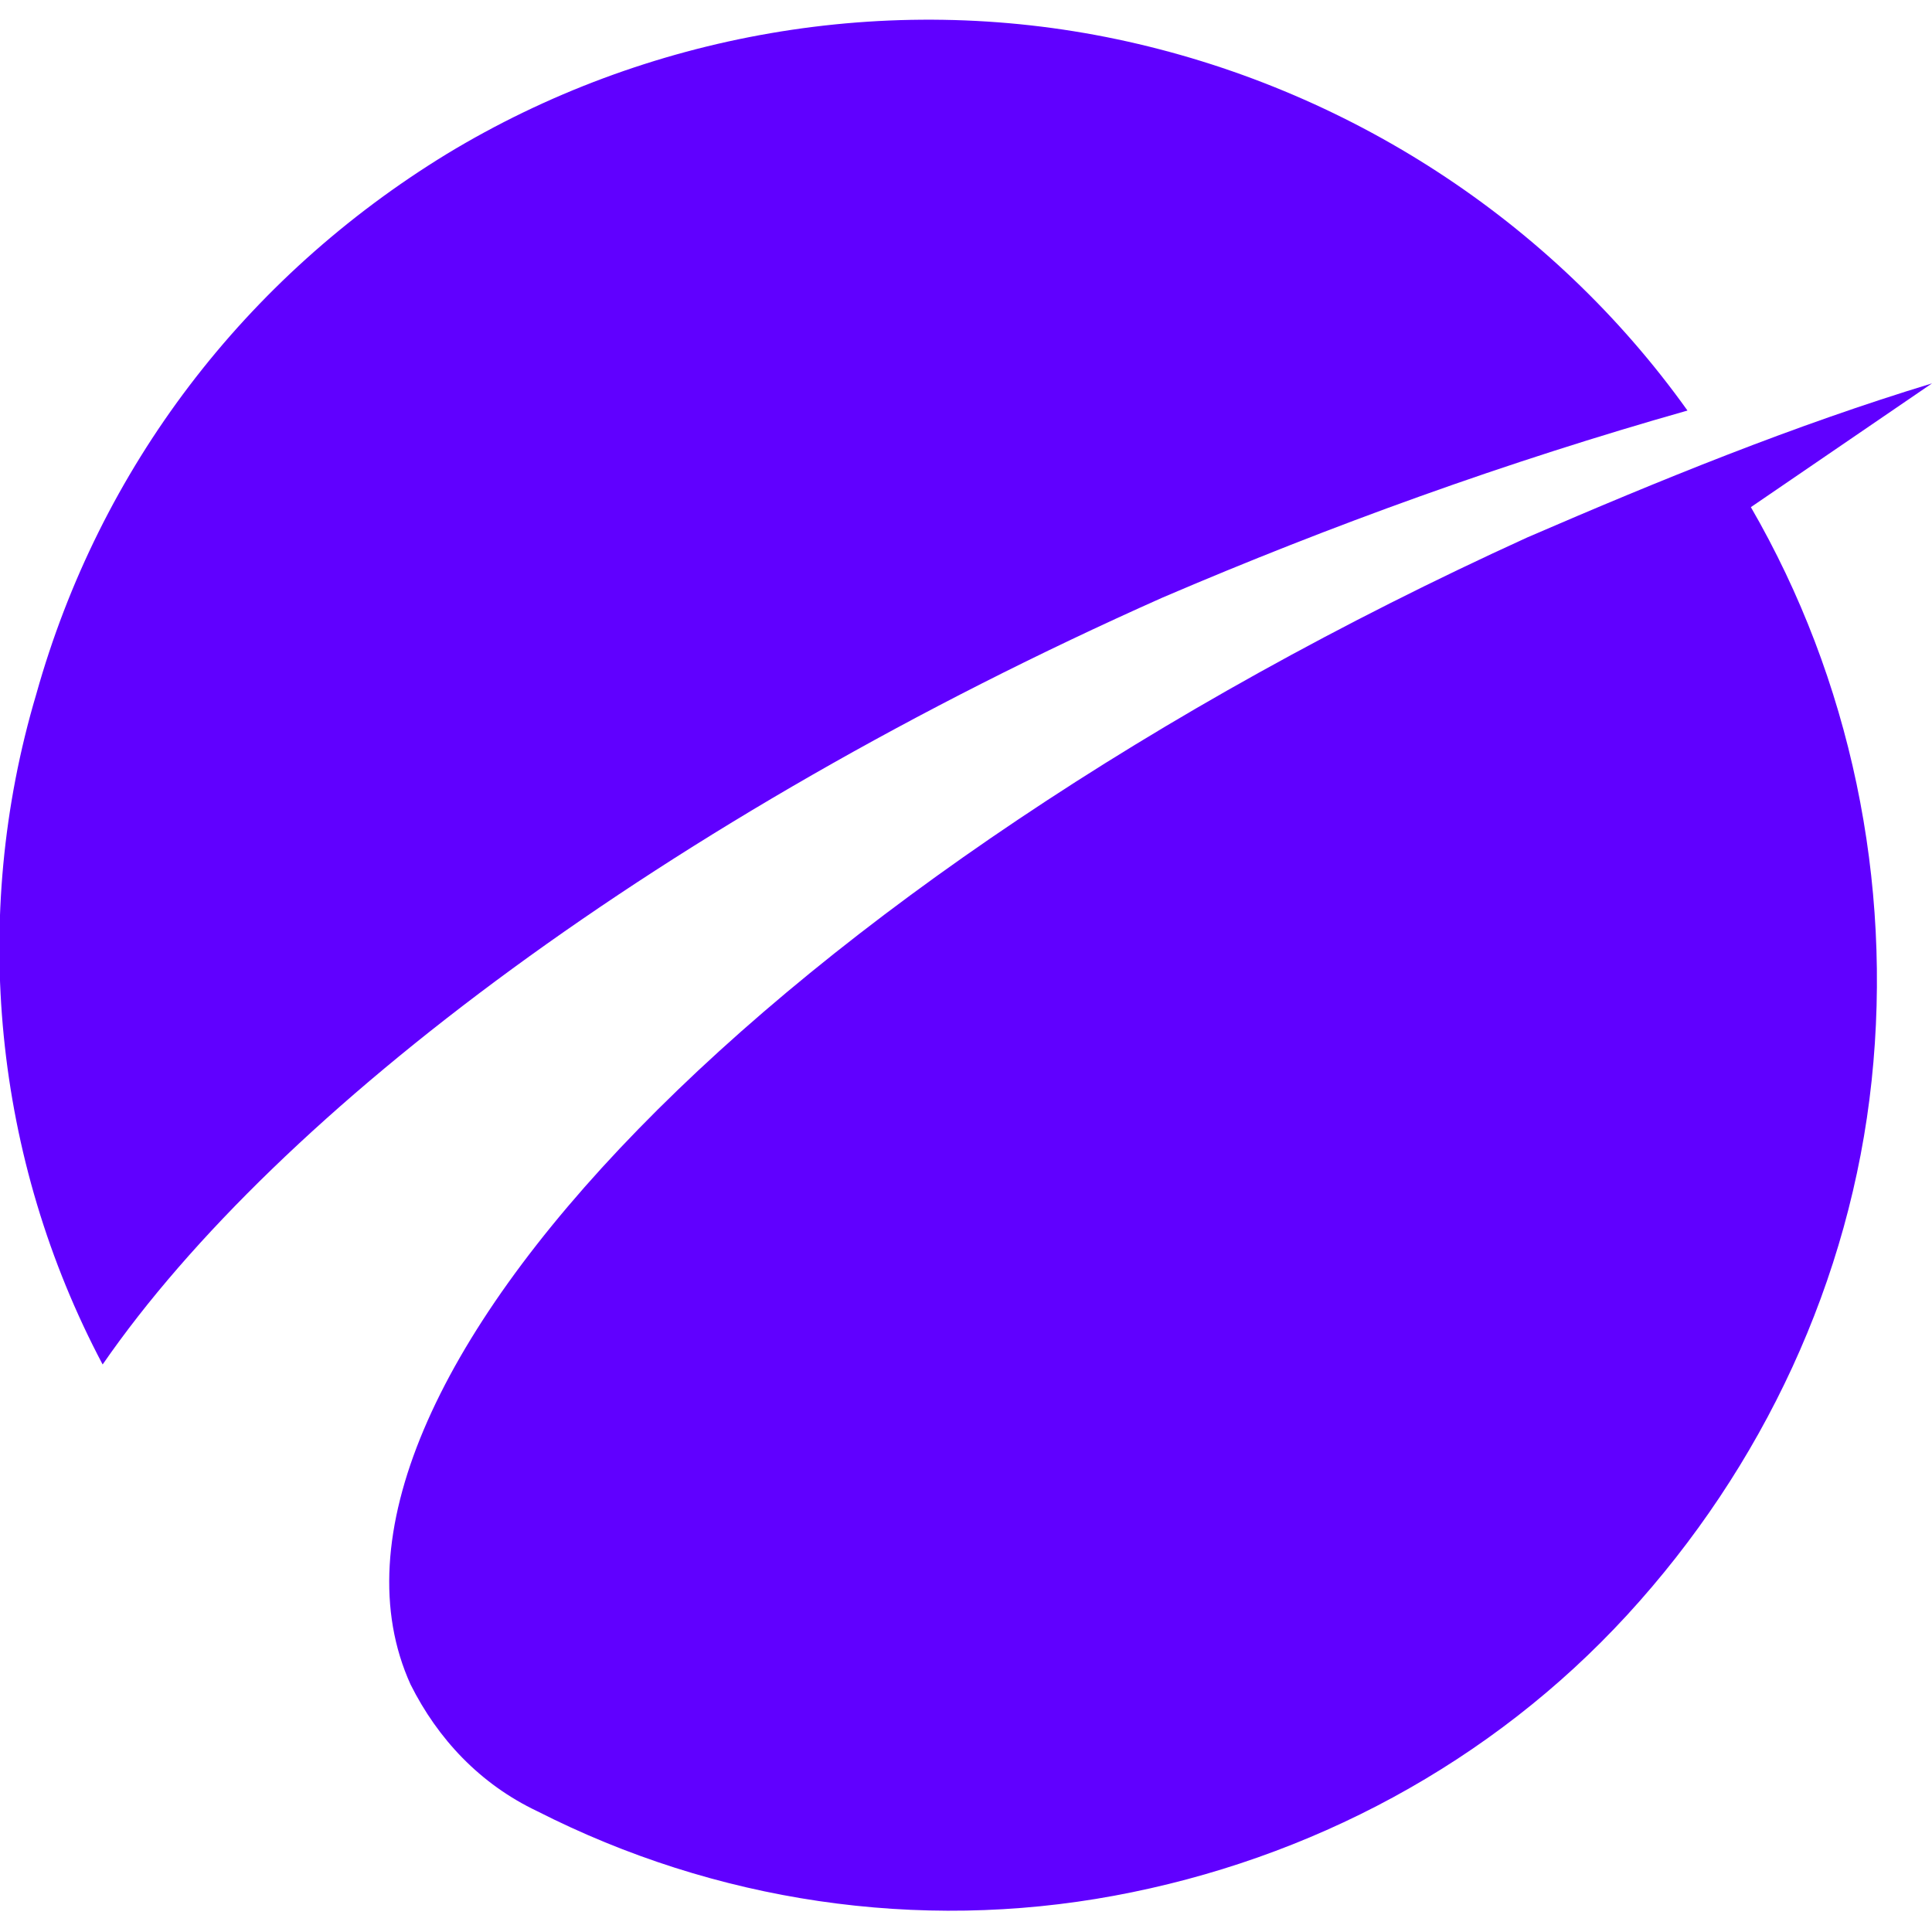 <?xml version="1.0" encoding="utf-8"?>
<!-- Generator: Adobe Illustrator 26.0.3, SVG Export Plug-In . SVG Version: 6.00 Build 0)  -->
<svg version="1.1" id="Layer_1" xmlns="http://www.w3.org/2000/svg" xmlns:xlink="http://www.w3.org/1999/xlink" x="0px" y="0px"
	 viewBox="0 0 64 64" style="enable-background:new 0 0 64 64;" xml:space="preserve">
<style type="text/css">
	.st0{fill:#6000FF;}
</style>
<path class="st0" d="M64,12.7c-4.6,1.4-9,3.2-13.4,5.1C25.8,29.1,9.2,46.1,13.6,55.8c0.9,1.8,2.3,3.3,4.2,4.2c5.9,3,12.6,4,19.1,2.8
	c6.5-1.2,12.5-4.4,17-9.3c4.5-4.9,7.4-11.1,8.1-17.7c0.7-6.6-0.7-13.3-4-19L64,12.7z"/>
<path class="st0" d="M55.9,13.6C51.4,7.3,44.6,2.9,37,1.3c-7.6-1.6-15.6-0.2-22.2,3.8C8.1,9.2,3.3,15.5,1.2,23
	C-1,30.4-0.2,38.4,3.4,45.2c5.8-8.4,18.7-18.1,35.1-25.4C44.1,17.4,49.9,15.3,55.9,13.6z"/>
</svg>
